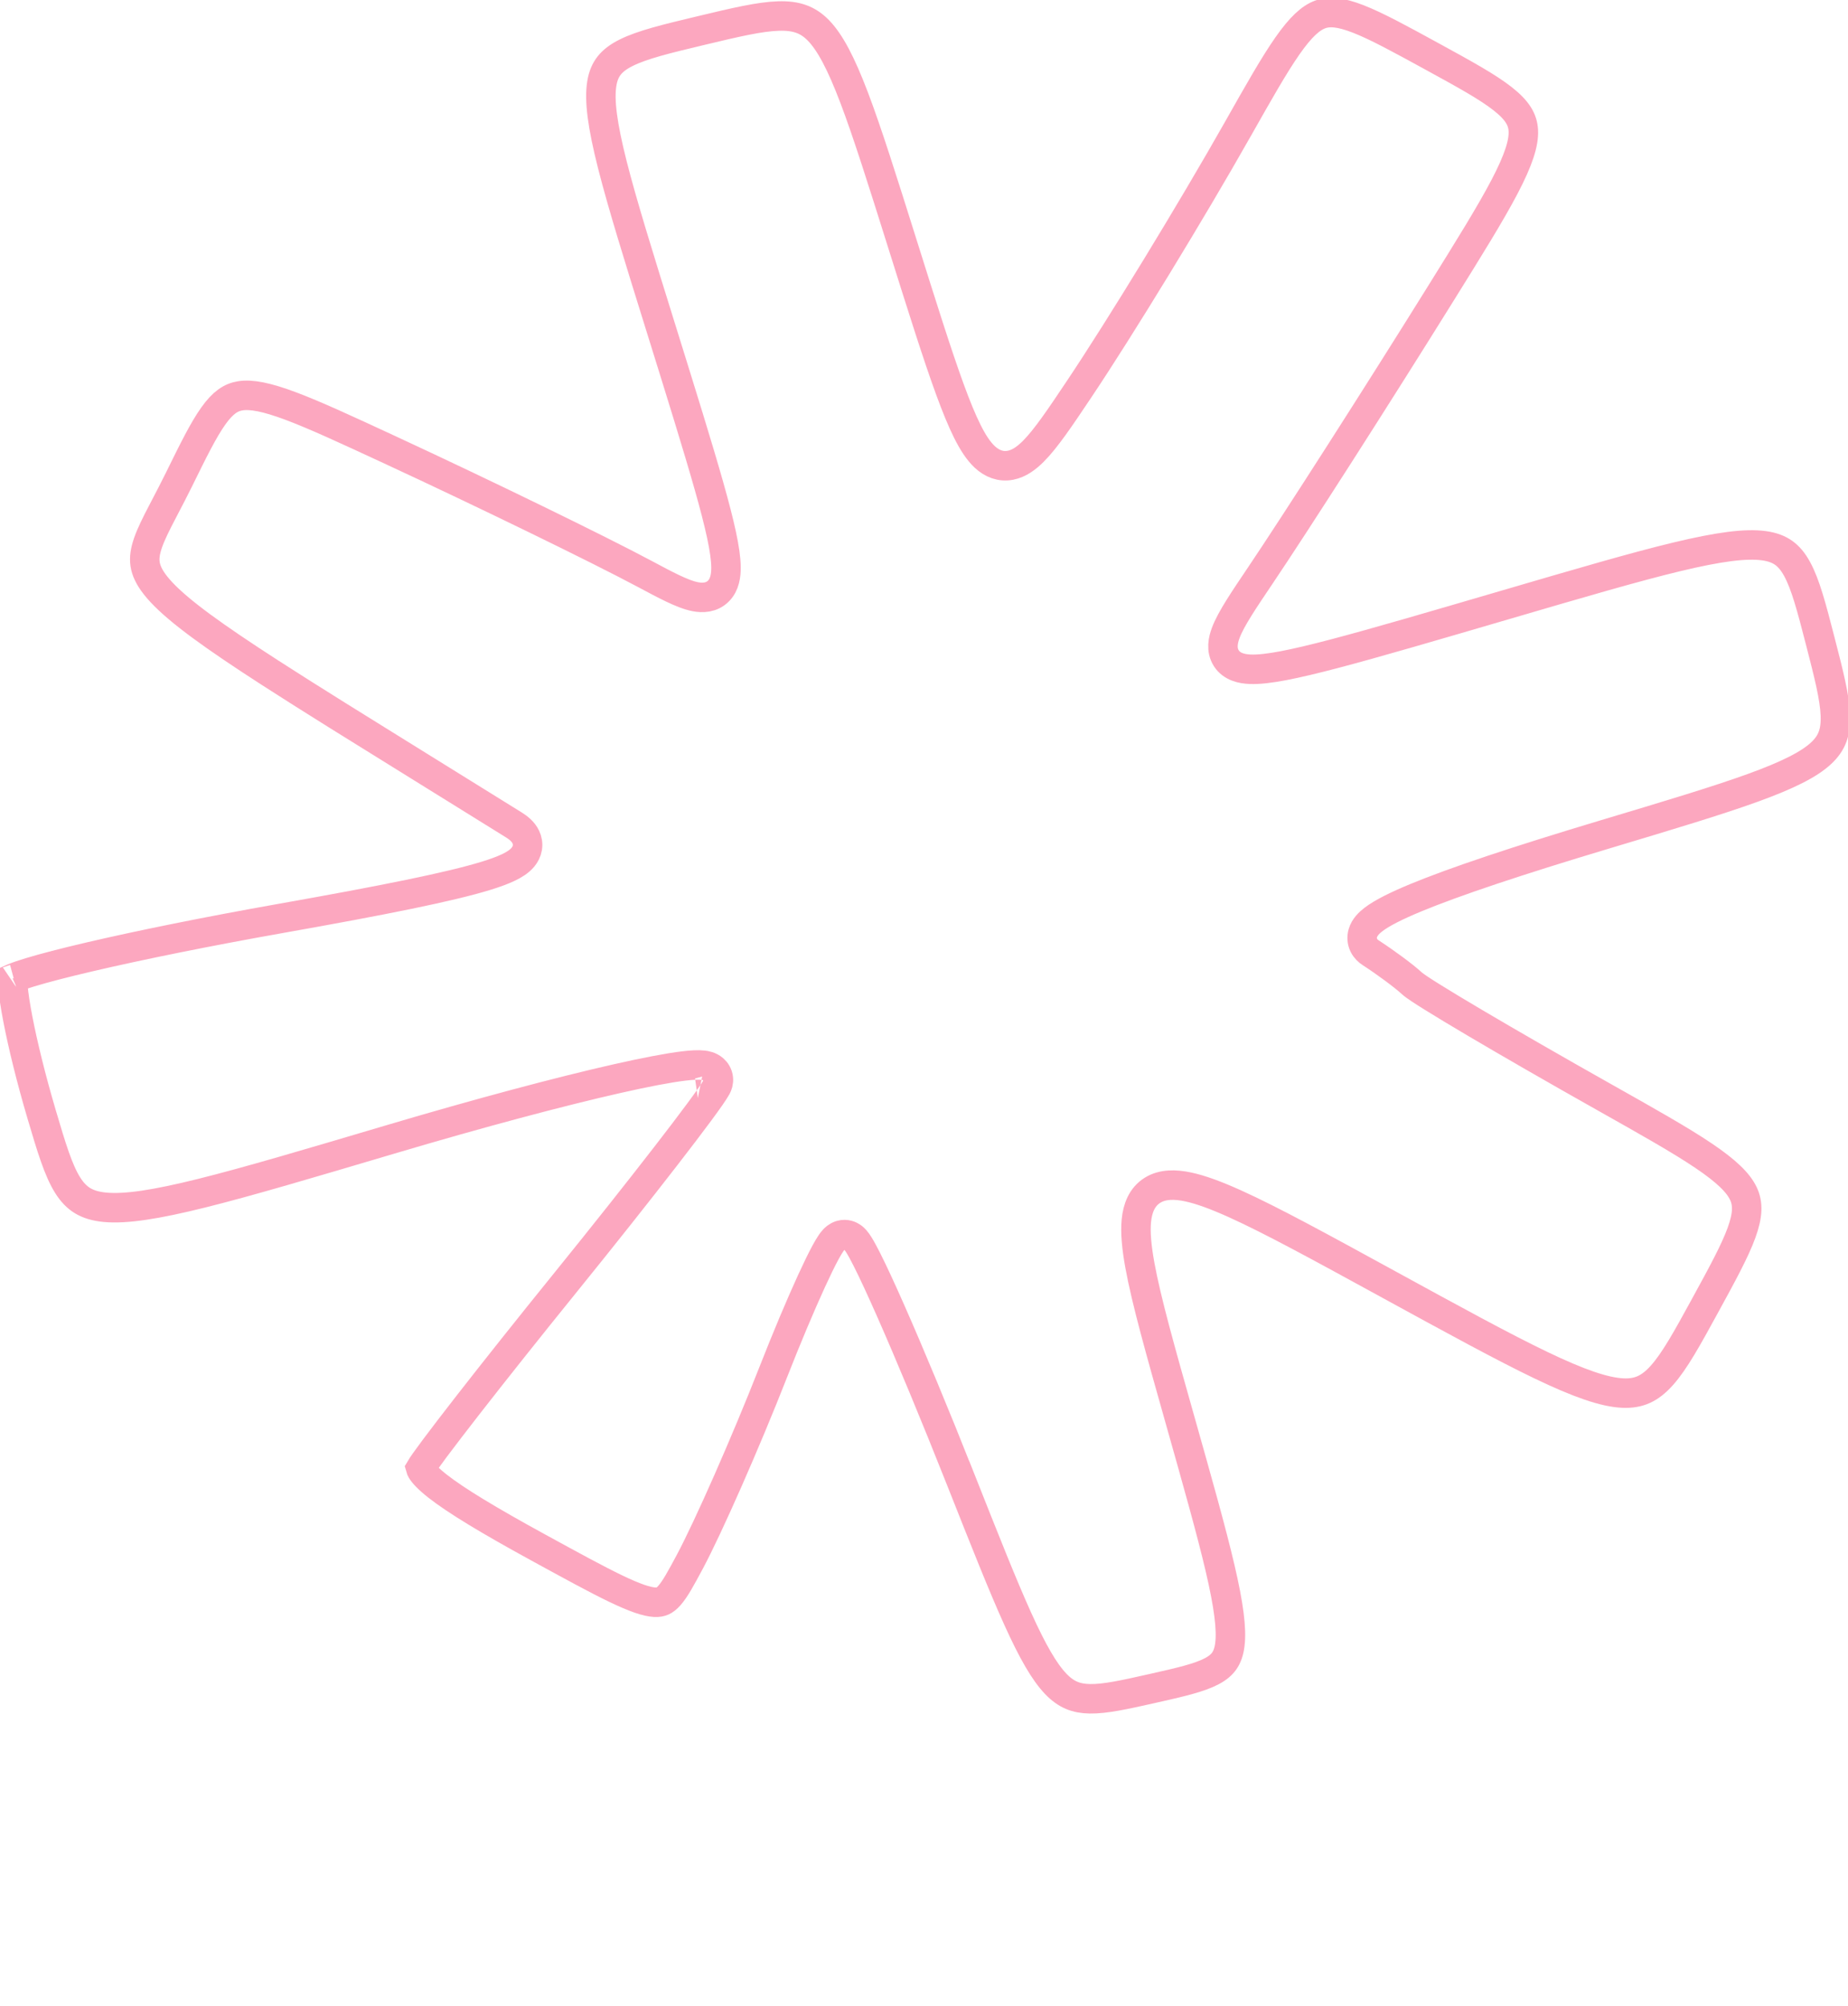 <?xml version="1.0" encoding="UTF-8"?> <svg xmlns="http://www.w3.org/2000/svg" viewBox="0 0 313.43 340.169" fill="none"><path d="M209.937 21.9L209.937 21.899C213.495 15.607 216.09 11.024 218.345 7.796C220.623 4.537 222.311 3.035 223.906 2.451C225.42 1.896 227.292 2.015 230.388 3.225C233.505 4.443 237.435 6.588 242.914 9.587C248.411 12.595 252.294 14.726 254.867 16.752C257.366 18.716 258.272 20.3 258.364 22.145C258.469 24.228 257.573 27.095 255.174 31.674C252.81 36.19 249.196 41.999 244.29 49.882C233.539 67.154 219.78 88.645 213.719 97.637L213.719 97.637L213.701 97.663C212.333 99.693 211.105 101.514 210.125 103.089C209.154 104.648 208.344 106.091 207.88 107.344C207.461 108.475 207.058 110.143 207.98 111.597C208.923 113.084 210.65 113.418 212.006 113.476C213.486 113.54 215.386 113.31 217.689 112.872C220.021 112.428 222.891 111.743 226.36 110.831C233.288 109.009 242.74 106.242 255.279 102.57L255.319 102.559C267.914 98.871 277.283 96.128 284.383 94.421C291.547 92.699 296.091 92.115 299.157 92.53C300.632 92.73 301.694 93.154 302.528 93.747C303.366 94.346 304.099 95.205 304.786 96.457C306.223 99.074 307.238 102.942 308.707 108.633C310.172 114.307 311.172 118.227 311.287 121.285C311.391 124.129 310.724 125.988 308.88 127.706C306.848 129.6 303.289 131.411 297.229 133.603C291.227 135.775 283.08 138.219 272.1 141.512C257.319 145.946 246.661 149.507 240.079 152.237C236.833 153.583 234.388 154.802 232.942 155.912C232.286 156.414 231.431 157.189 231.132 158.267C230.957 158.903 230.987 159.61 231.311 160.273C231.61 160.886 232.079 161.292 232.484 161.553C235.049 163.211 238.17 165.535 239.39 166.667C239.705 166.961 240.226 167.324 240.759 167.68C241.343 168.07 242.106 168.557 243.019 169.124C244.844 170.26 247.311 171.746 250.236 173.474C256.093 176.933 263.825 181.385 272.019 185.998C279.492 190.205 284.982 193.297 288.897 195.932C292.854 198.597 294.841 200.569 295.699 202.403C296.481 204.076 296.475 205.98 295.372 209.018C294.244 212.128 292.125 216.011 289.136 221.475C286.131 226.968 284.042 230.757 281.88 233.187C280.835 234.36 279.846 235.126 278.82 235.595C277.807 236.055 276.643 236.281 275.164 236.204C272.085 236.042 267.848 234.597 261.356 231.482C254.923 228.396 246.567 223.825 235.322 217.674L235.222 217.618C224.085 211.525 215.612 206.889 209.422 204.098C206.322 202.701 203.673 201.709 201.475 201.246C199.338 200.795 197.194 200.749 195.474 201.817C193.655 202.946 192.938 204.906 192.734 206.956C192.531 209.005 192.788 211.567 193.333 214.563C194.423 220.552 196.808 228.987 199.926 240.019L199.966 240.16C203.123 251.33 205.47 259.635 206.936 265.912C208.417 272.255 208.92 276.232 208.59 278.863C208.432 280.121 208.092 280.982 207.639 281.628C207.186 282.274 206.528 282.839 205.529 283.368C203.406 284.49 200.234 285.221 195.431 286.3L195.43 286.3C190.649 287.375 187.427 288.085 184.855 288.044C182.513 288.006 180.805 287.345 179.038 285.49C177.128 283.488 175.15 280.089 172.591 274.43C170.051 268.816 167.042 261.221 162.993 251L161.011 251.784L162.993 251C158.541 239.761 154.304 229.588 151.062 222.249C149.443 218.584 148.061 215.601 147.019 213.539C146.502 212.516 146.044 211.671 145.667 211.07C145.486 210.783 145.273 210.47 145.041 210.21C144.932 210.089 144.737 209.884 144.464 209.708C144.256 209.574 143.534 209.148 142.596 209.425L142.586 209.428C141.948 209.62 141.547 210.052 141.431 210.176L141.428 210.179C141.243 210.378 141.078 210.6 140.94 210.801C140.658 211.211 140.347 211.742 140.021 212.342C139.362 213.556 138.541 215.239 137.619 217.252C135.77 221.288 133.459 226.761 131.127 232.708C126.493 244.524 120.111 259.002 116.972 264.859C115.467 267.667 114.505 269.432 113.533 270.535C113.085 271.042 112.71 271.315 112.371 271.468C112.045 271.616 111.635 271.707 111.03 271.673C109.701 271.596 107.717 270.944 104.42 269.36C101.181 267.803 96.96 265.494 91.231 262.36C82.779 257.735 77.349 254.441 74.233 252.002C72.656 250.767 71.849 249.884 71.499 249.298C71.394 249.123 71.353 249.01 71.337 248.953C71.569 248.554 72.364 247.422 73.753 245.56C75.149 243.693 77.04 241.226 79.295 238.33C83.803 232.544 89.742 225.07 96.023 217.316C102.319 209.54 108.318 201.968 112.914 196.03C115.212 193.062 117.164 190.496 118.629 188.513C120.051 186.588 121.113 185.082 121.532 184.316C121.703 184.004 121.903 183.491 121.834 182.854C121.758 182.164 121.4 181.64 121.009 181.306C120.381 180.768 119.611 180.658 119.273 180.618C118.419 180.516 117.262 180.592 115.99 180.744C113.36 181.059 109.476 181.804 104.671 182.891C95.033 185.07 81.439 188.682 66.211 193.199C52.374 197.303 42.065 200.36 34.248 202.307C26.372 204.268 21.302 205.025 17.836 204.708C16.153 204.554 14.935 204.151 13.983 203.57C13.034 202.99 12.224 202.155 11.468 200.948C9.879 198.41 8.738 194.617 7.072 188.987C5.295 182.977 3.876 177.203 3.02 172.755C2.591 170.525 2.312 168.67 2.195 167.303C2.143 166.703 2.126 166.234 2.134 165.891C2.187 165.867 2.245 165.843 2.308 165.816C2.927 165.558 3.848 165.239 5.073 164.868C7.509 164.128 10.962 163.234 15.197 162.245C23.657 160.27 35.115 157.942 47.521 155.743C65.258 152.6 76.363 150.364 82.413 148.504C83.936 148.036 85.202 147.573 86.202 147.099C87.15 146.65 88.08 146.091 88.703 145.331C89.037 144.924 89.337 144.394 89.443 143.747C89.552 143.079 89.427 142.452 89.175 141.92C88.723 140.966 87.864 140.317 87.158 139.878C81.517 136.368 76.345 133.162 71.608 130.227C60.951 123.623 52.491 118.38 45.826 114.081C36.144 107.836 30.478 103.721 27.411 100.454C25.904 98.849 25.142 97.568 24.798 96.464C24.466 95.399 24.471 94.331 24.801 93.036C25.145 91.686 25.826 90.156 26.818 88.195C27.176 87.488 27.585 86.706 28.026 85.863C28.749 84.481 29.556 82.937 30.363 81.295L30.363 81.295C32.788 76.362 34.496 72.902 36.169 70.55C37.786 68.277 39.143 67.366 40.769 67.111C42.59 66.826 45.152 67.289 49.334 68.857C53.463 70.405 58.807 72.88 66.08 76.25L66.08 76.25C82.002 83.626 101.444 93.092 109.281 97.276C109.281 97.276 109.281 97.276 109.281 97.276L109.317 97.295C111.082 98.238 112.686 99.095 114.074 99.757C115.442 100.409 116.771 100.957 117.951 101.182C119.114 101.403 120.698 101.405 121.885 100.182C122.944 99.089 123.145 97.532 123.133 96.179C123.108 93.37 122.084 88.903 120.257 82.441C118.406 75.895 115.643 67.022 111.977 55.249L111.966 55.214C108.283 43.388 105.548 34.602 103.86 27.946C102.154 21.219 101.615 17.006 102.067 14.188C102.282 12.846 102.715 11.878 103.328 11.106C103.951 10.319 104.854 9.617 106.18 8.954C108.931 7.576 112.979 6.595 118.872 5.188L118.872 5.188C124.748 3.783 128.837 2.817 132.033 2.719C135.038 2.628 137.005 3.314 138.796 5.145C140.753 7.147 142.619 10.638 144.878 16.586C147.117 22.481 149.634 30.481 153.028 41.269L153.048 41.331C156.416 52.041 158.966 60.15 161.085 65.953C162.147 68.862 163.12 71.25 164.057 73.125C164.976 74.966 165.941 76.483 167.048 77.503C168.234 78.596 169.707 79.213 171.388 78.886C172.877 78.597 174.152 77.625 175.24 76.54C177.383 74.404 179.849 70.723 182.88 66.198L183.041 65.958C190.044 55.502 202.134 35.692 209.937 21.9ZM118.848 184.866C118.847 184.867 118.828 184.865 118.796 184.856C118.833 184.861 118.849 184.866 118.848 184.866ZM71.311 249L71.311 249C71.311 249 71.311 249 71.311 249ZM1.661 166.134C1.659 166.134 1.671 166.124 1.701 166.106C1.677 166.125 1.662 166.134 1.661 166.134Z" stroke="#FCA7BF" stroke-width="5"></path></svg> 